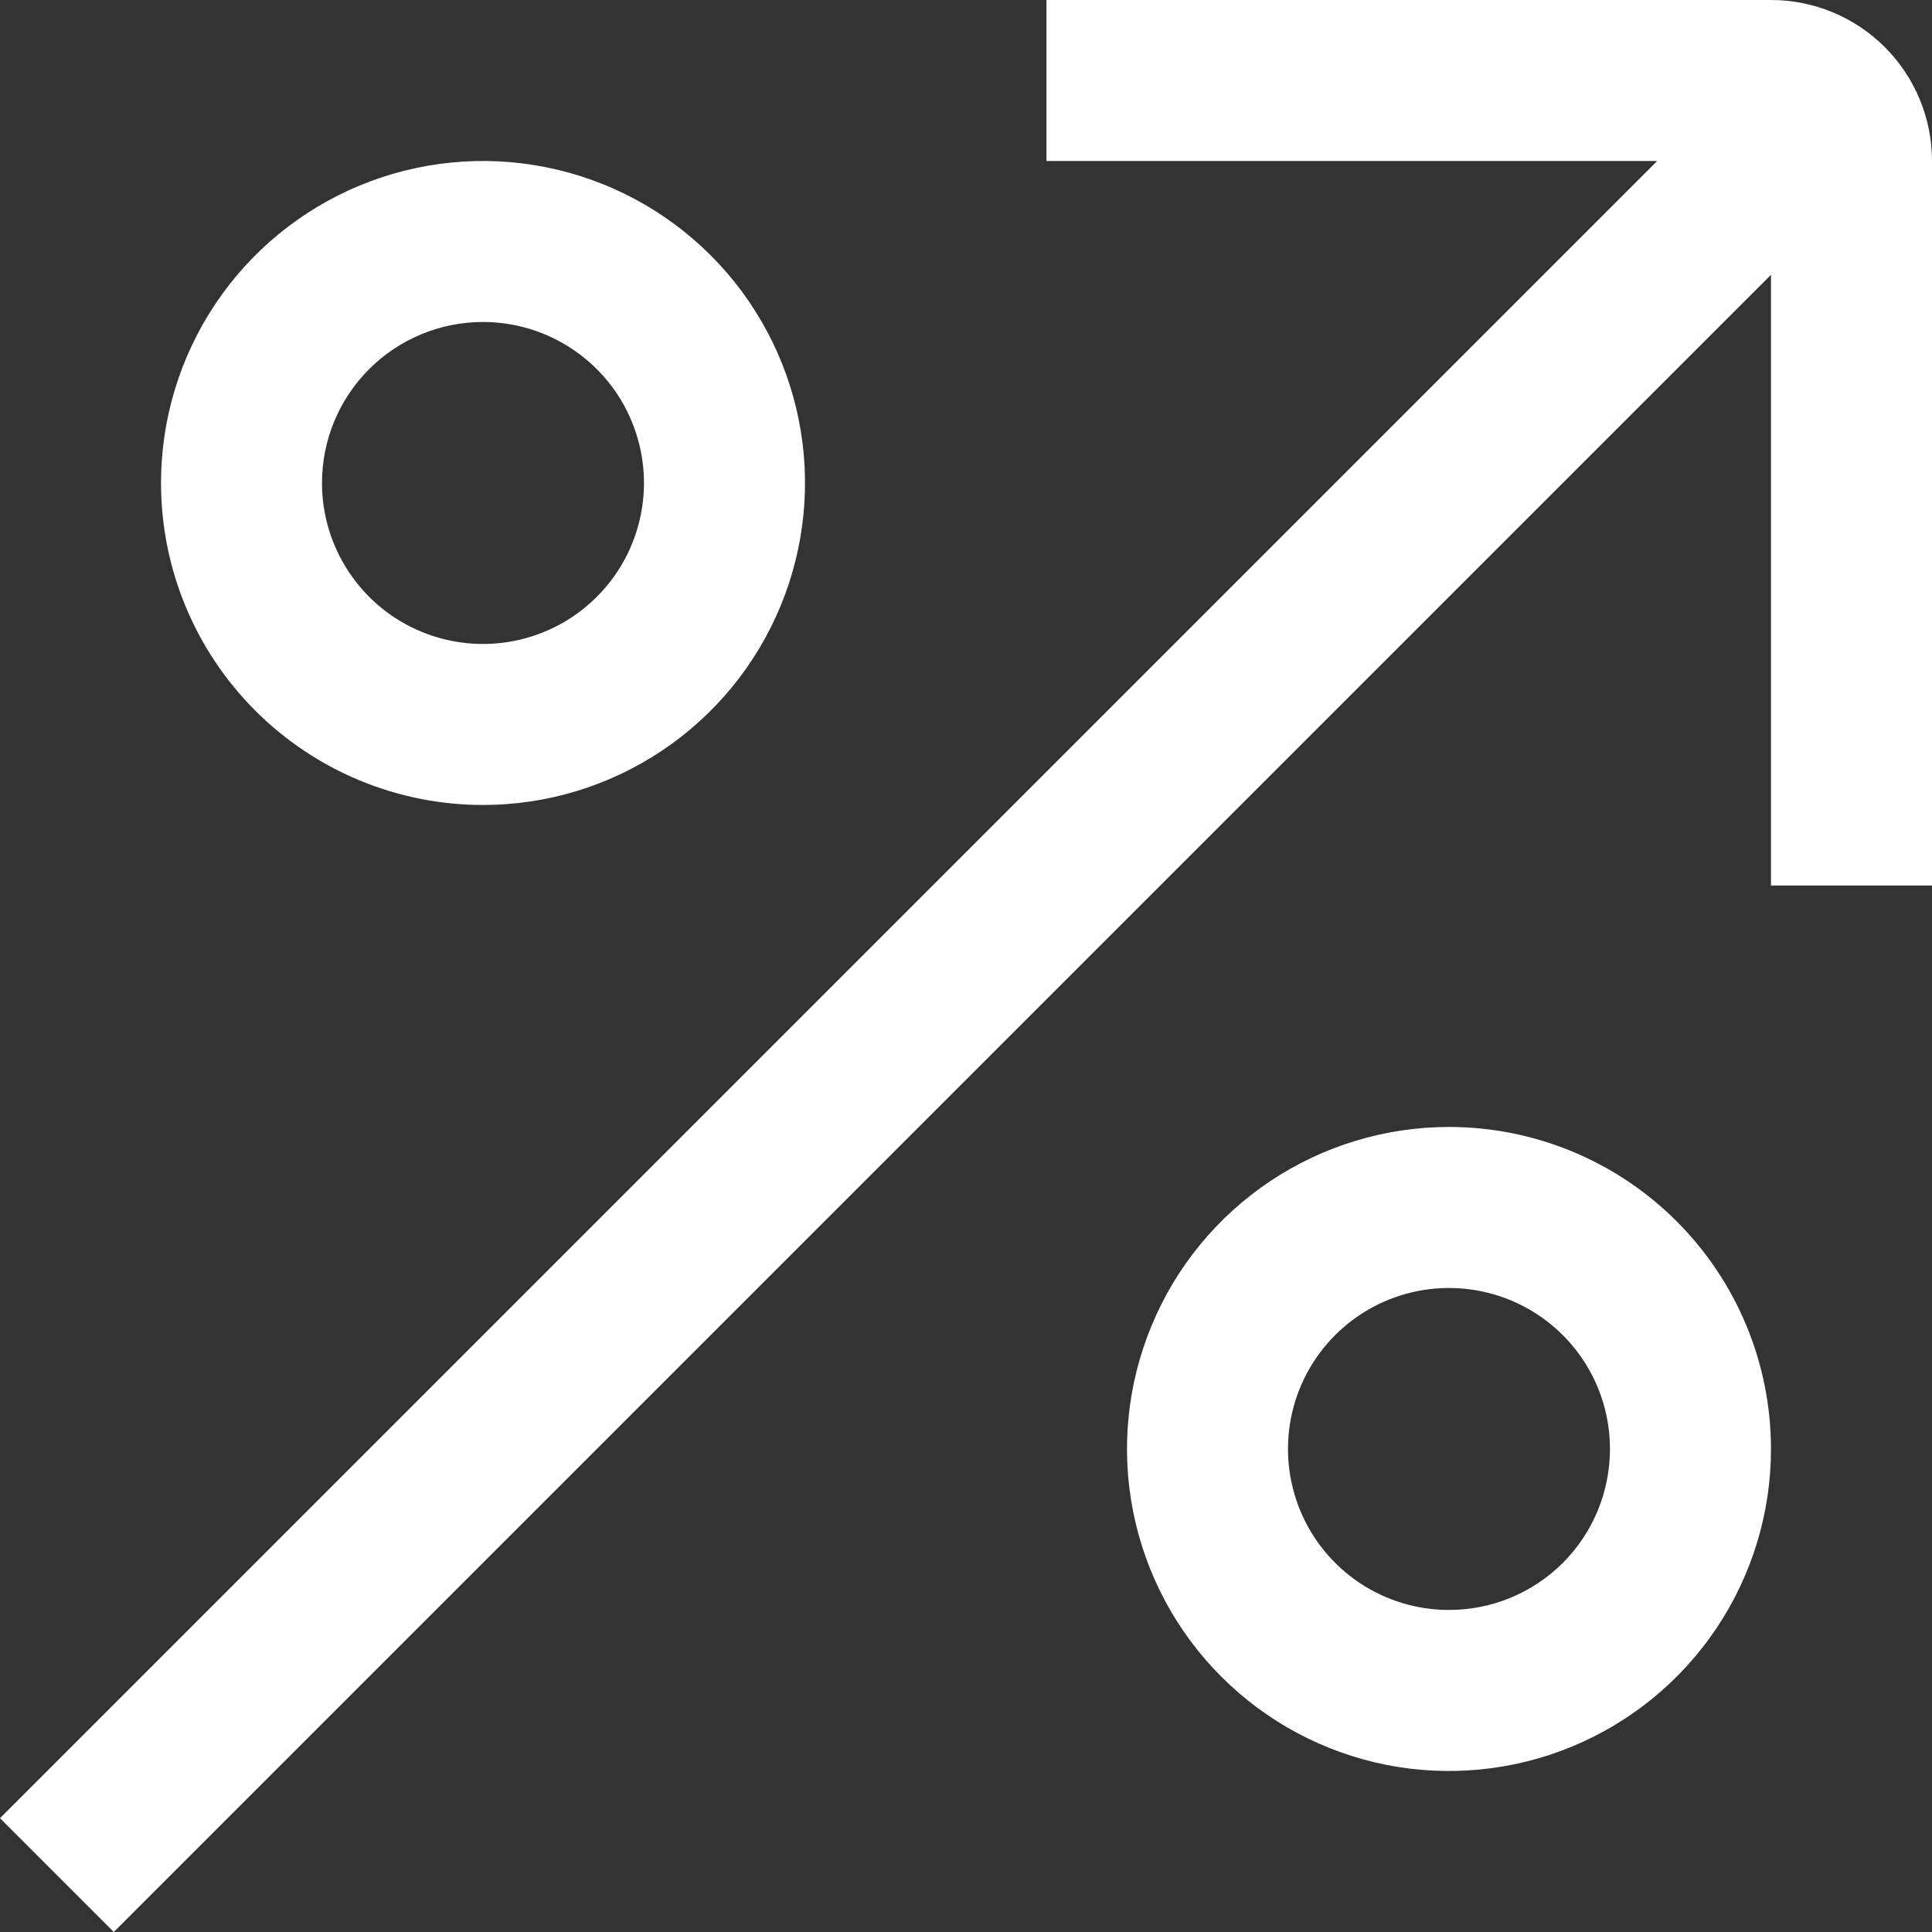 <?xml version="1.0" encoding="UTF-8"?> <svg xmlns="http://www.w3.org/2000/svg" width="32" height="32" viewBox="0 0 32 32" fill="none"><rect x="0" y="0" width="32" height="32" fill="#333333" stroke="none"/><g clip-path="url(#clip0_795_295)"><path d="M29.333 0H17.333V2.667H27.448L0 30.115L1.885 32L29.333 4.552V14.667H32V2.667C32 1.959 31.719 1.281 31.219 0.781C30.719 0.281 30.041 0 29.333 0Z" fill="white"></path><path d="M8 13.333C9.055 13.333 10.086 13.02 10.963 12.434C11.84 11.848 12.524 11.015 12.927 10.041C13.331 9.066 13.437 7.994 13.231 6.959C13.025 5.925 12.517 4.974 11.771 4.229C11.025 3.483 10.075 2.975 9.04 2.769C8.006 2.563 6.933 2.669 5.959 3.072C4.984 3.476 4.151 4.16 3.565 5.037C2.979 5.914 2.667 6.945 2.667 8C2.667 9.414 3.228 10.771 4.229 11.771C5.229 12.771 6.585 13.333 8 13.333ZM8 5.333C8.527 5.333 9.043 5.49 9.481 5.783C9.92 6.076 10.262 6.492 10.463 6.979C10.665 7.467 10.718 8.003 10.615 8.52C10.512 9.037 10.258 9.513 9.885 9.885C9.513 10.258 9.037 10.512 8.52 10.615C8.003 10.718 7.467 10.665 6.979 10.463C6.492 10.262 6.076 9.92 5.783 9.481C5.49 9.043 5.333 8.527 5.333 8C5.333 7.293 5.614 6.614 6.114 6.114C6.614 5.614 7.293 5.333 8 5.333ZM24 18.666C22.945 18.666 21.914 18.979 21.037 19.565C20.16 20.151 19.476 20.984 19.073 21.959C18.669 22.933 18.563 24.006 18.769 25.04C18.975 26.075 19.483 27.025 20.229 27.771C20.974 28.517 21.925 29.025 22.959 29.231C23.994 29.436 25.066 29.331 26.041 28.927C27.015 28.523 27.848 27.84 28.434 26.963C29.02 26.086 29.333 25.055 29.333 24C29.333 22.585 28.771 21.229 27.771 20.229C26.771 19.228 25.414 18.666 24 18.666ZM24 26.666C23.472 26.666 22.957 26.51 22.518 26.217C22.08 25.924 21.738 25.508 21.536 25.02C21.334 24.533 21.282 23.997 21.384 23.48C21.487 22.962 21.741 22.487 22.114 22.114C22.487 21.741 22.962 21.487 23.48 21.384C23.997 21.282 24.533 21.334 25.02 21.536C25.508 21.738 25.924 22.08 26.217 22.518C26.51 22.957 26.666 23.472 26.666 24C26.666 24.707 26.386 25.385 25.886 25.886C25.385 26.386 24.707 26.666 24 26.666Z" fill="white"></path></g><defs><clipPath id="clip0_795_295"><rect width="32" height="32" fill="white"></rect></clipPath></defs></svg> 